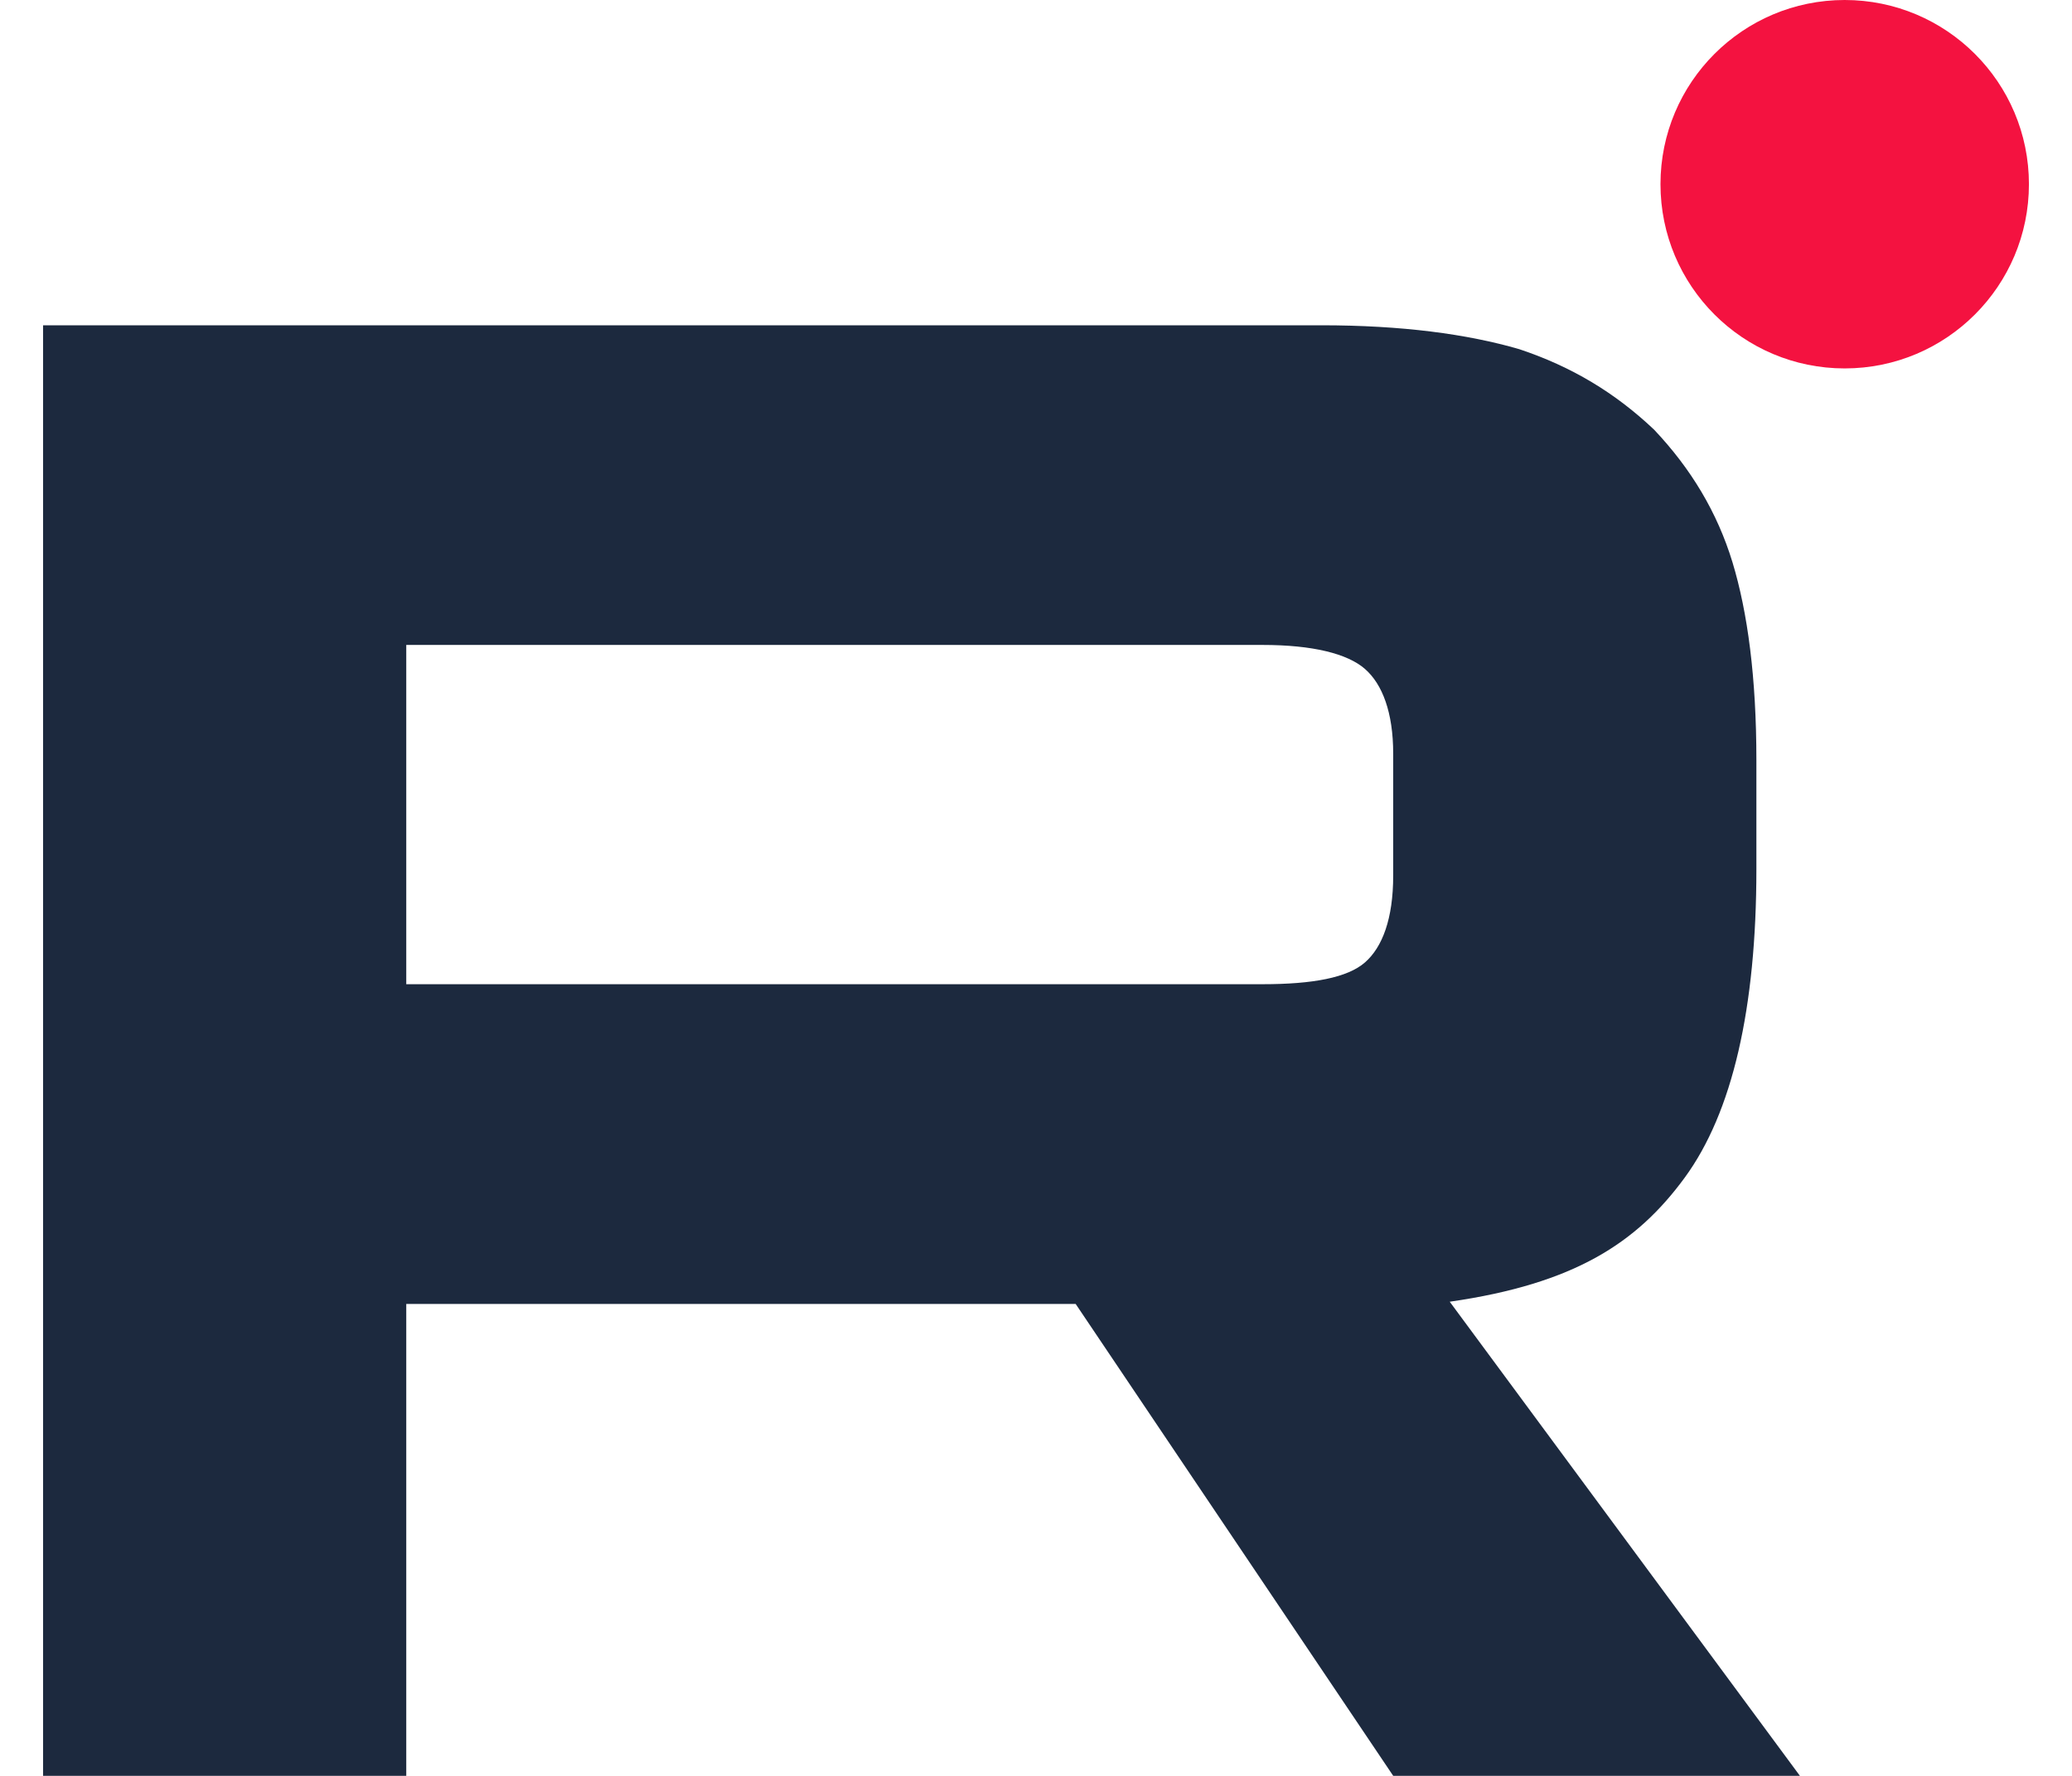 <svg width="28" height="24" viewBox="0 0 28 24" fill="none" xmlns="http://www.w3.org/2000/svg">
<path d="M24.928 4.979C26.303 4.979 27.418 3.864 27.418 2.489C27.418 1.115 26.303 0 24.928 0C23.553 0 22.439 1.115 22.439 2.489C22.439 3.864 23.553 4.979 24.928 4.979Z" fill="#F41240"/>
<path d="M17.857 4.396H0.582V23.999H5.49V17.622H14.536L18.827 23.999H24.323L19.591 17.592C21.277 17.349 22.118 16.799 22.765 15.917C23.412 15.035 23.735 13.624 23.735 11.744V10.274C23.735 9.157 23.617 8.275 23.412 7.599C23.206 6.924 22.853 6.336 22.353 5.807C21.825 5.307 21.237 4.954 20.531 4.719C19.826 4.514 18.944 4.396 17.857 4.396ZM17.063 13.301H5.49V8.716H17.063C17.739 8.716 18.209 8.834 18.445 9.04C18.68 9.245 18.827 9.627 18.827 10.186V11.832C18.827 12.419 18.68 12.802 18.445 13.007C18.209 13.213 17.739 13.301 17.063 13.301Z" fill="#1C293E"/>
</svg>
